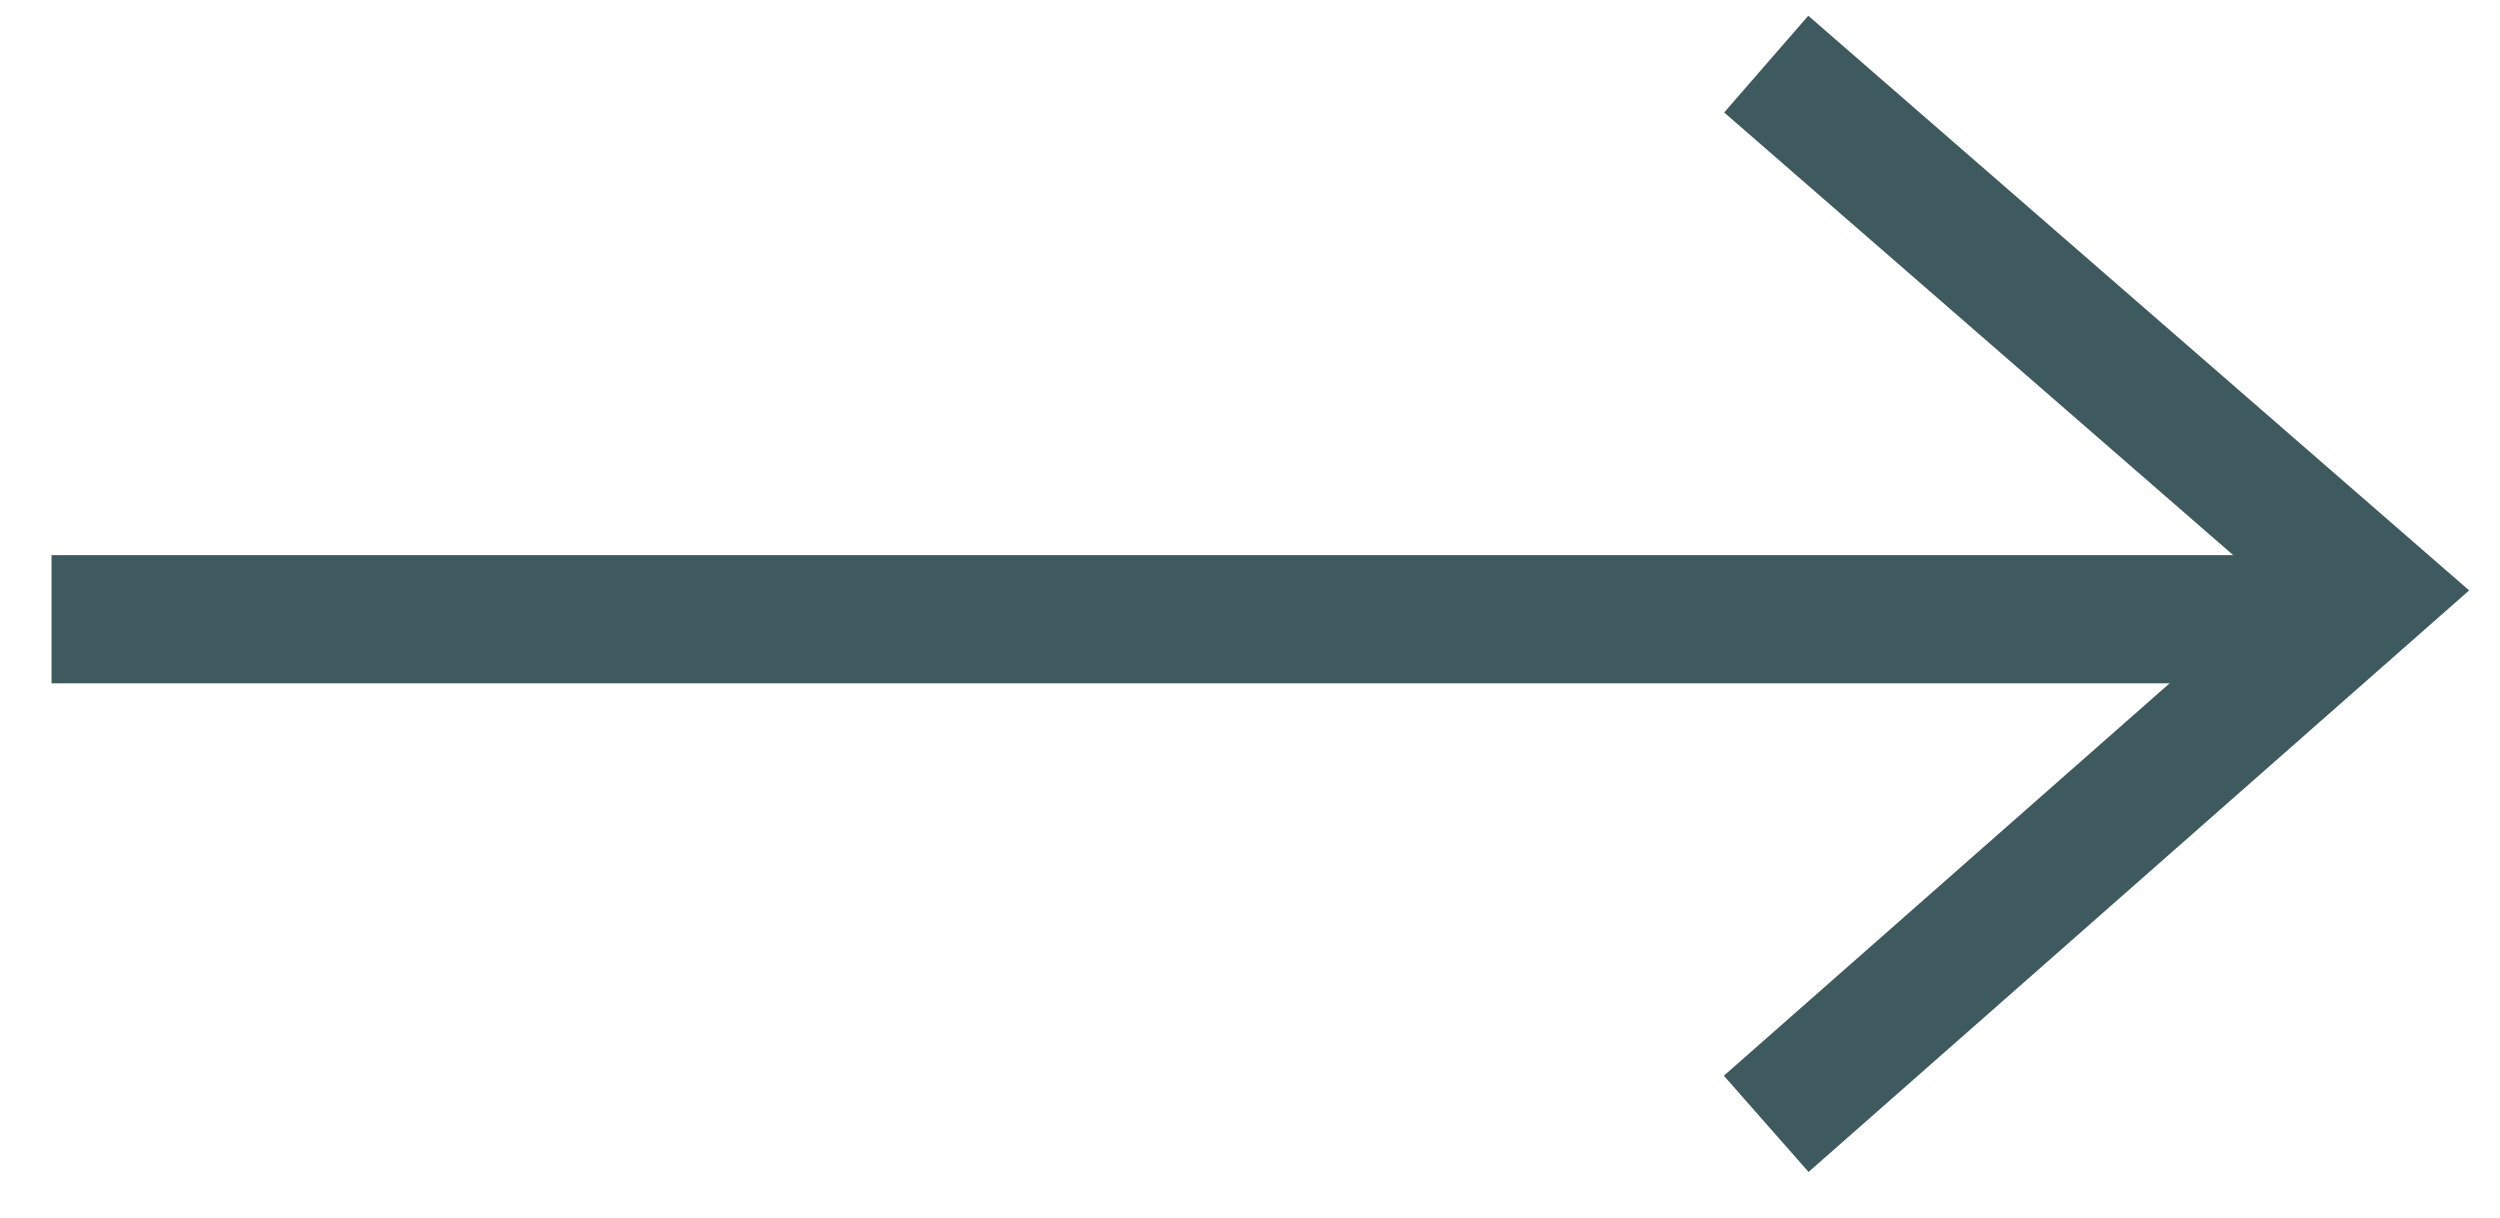<svg width="39" height="19" viewBox="0 0 39 19" fill="none" xmlns="http://www.w3.org/2000/svg">
<path d="M36.196 9.66H0.804" stroke="#3F5A5E" stroke-width="2"/>
<path d="M27.553 1L37 9.215L27.553 17.532" stroke="#3F5A5E" stroke-width="2"/>
</svg>
